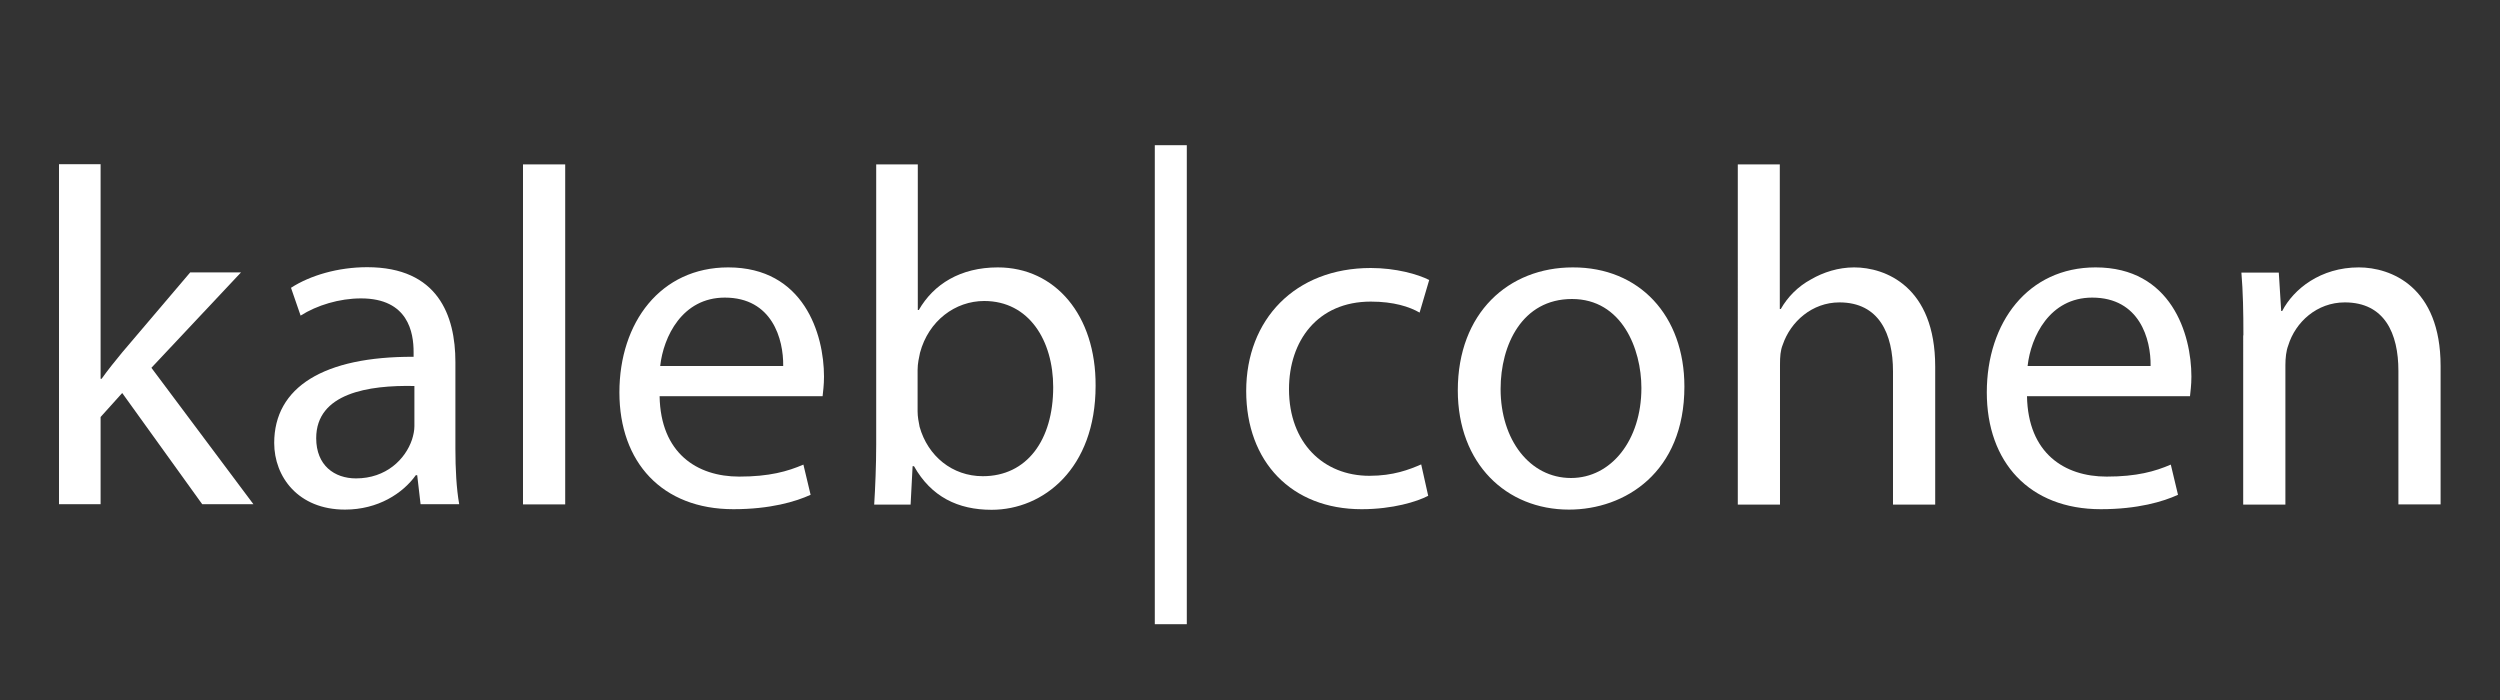 <?xml version="1.0" encoding="utf-8"?>
<!-- Generator: Adobe Illustrator 28.0.0, SVG Export Plug-In . SVG Version: 6.00 Build 0)  -->
<svg version="1.1" id="Layer_1" xmlns="http://www.w3.org/2000/svg" xmlns:xlink="http://www.w3.org/1999/xlink" x="0px" y="0px"
	 viewBox="0 0 1250 350" style="enable-background:new 0 0 1250 350;" xml:space="preserve">
<rect x="0" y="0" width="1250" height="350" fill="#333333" stroke="none"/>
<style type="text/css">
	.st0{fill:#FFFFFF;}
</style>
<g>
	<path class="st0" d="M50.3,189.4h0.5c2.9-4.1,6.9-9.1,10.3-13.2l34-40h25.4l-44.8,47.7l51,68.2h-25.6l-40-55.6l-10.8,12v43.6H29.5
		v-170h20.8V189.4z"/>
	<path class="st0" d="M210.3,252.2l-1.7-14.6h-0.7c-6.5,9.1-18.9,17.2-35.4,17.2c-23.5,0-35.4-16.5-35.4-33.3
		c0-28,24.9-43.3,69.7-43.1V176c0-9.6-2.6-26.8-26.3-26.8c-10.8,0-22,3.4-30.2,8.6l-4.8-13.9c9.6-6.2,23.5-10.3,38.1-10.3
		c35.4,0,44.1,24.2,44.1,47.4v43.3c0,10.1,0.5,19.9,1.9,27.8H210.3z M207.2,193c-23-0.5-49.1,3.6-49.1,26.1
		c0,13.6,9.1,20.1,19.9,20.1c15.1,0,24.7-9.6,28-19.4c0.7-2.2,1.2-4.5,1.2-6.7V193z"/>
	<path class="st0" d="M261.5,82.2h21.1v170h-21.1V82.2z"/>
	<path class="st0" d="M329.8,198.1c0.5,28.5,18.7,40.2,39.8,40.2c15.1,0,24.2-2.6,32.1-6l3.6,15.1c-7.4,3.4-20.1,7.2-38.6,7.2
		c-35.7,0-57-23.5-57-58.4c0-35,20.6-62.5,54.4-62.5c37.8,0,47.9,33.3,47.9,54.6c0,4.3-0.5,7.7-0.7,9.8H329.8z M391.6,183
		c0.2-13.4-5.5-34.2-29.2-34.2c-21.3,0-30.7,19.6-32.3,34.2H391.6z"/>
	<path class="st0" d="M437.1,252.2c0.5-7.9,1-19.6,1-29.9V82.2h20.8V155h0.5c7.4-12.9,20.8-21.3,39.5-21.3
		c28.7,0,49.1,23.9,48.9,59.2c0,41.4-26.1,62-52,62c-16.8,0-30.2-6.5-38.8-21.8h-0.7l-1,19.2H437.1z M458.8,205.7
		c0,2.6,0.5,5.3,1,7.7c4.1,14.6,16.3,24.7,31.6,24.7c22,0,35.2-18,35.2-44.5c0-23.2-12-43.1-34.5-43.1c-14.4,0-27.8,9.8-32.1,25.9
		c-0.5,2.4-1.2,5.3-1.2,8.6V205.7z"/>
	<path class="st0" d="M593.4,72.6v239.5h-16V72.6H593.4z"/>
	<path class="st0" d="M714.1,247.9c-5.5,2.9-17.7,6.7-33.3,6.7c-35,0-57.7-23.7-57.7-59.1c0-35.7,24.4-61.5,62.3-61.5
		c12.5,0,23.5,3.1,29.2,6l-4.8,16.3c-5-2.9-12.9-5.5-24.4-5.5c-26.6,0-40.9,19.6-40.9,43.8c0,26.8,17.2,43.3,40.2,43.3
		c12,0,19.9-3.1,25.9-5.7L714.1,247.9z"/>
	<path class="st0" d="M842.2,193.3c0,42.9-29.7,61.5-57.7,61.5c-31.4,0-55.6-23-55.6-59.6c0-38.8,25.4-61.5,57.5-61.5
		C819.7,133.6,842.2,157.8,842.2,193.3z M750.3,194.5c0,25.4,14.6,44.5,35.2,44.5c20.1,0,35.2-18.9,35.2-45
		c0-19.6-9.8-44.5-34.7-44.5C761.1,149.5,750.3,172.4,750.3,194.5z"/>
	<path class="st0" d="M868.8,82.2h21.1v72.3h0.5c3.4-6,8.6-11.3,15.1-14.8c6.2-3.6,13.7-6,21.6-6c15.6,0,40.5,9.6,40.5,49.6v69
		h-21.1v-66.6c0-18.7-6.9-34.5-26.8-34.5c-13.6,0-24.4,9.6-28.3,21.1c-1.2,2.9-1.4,6-1.4,10.1v69.9h-21.1V82.2z"/>
	<path class="st0" d="M1013.5,198.1c0.5,28.5,18.7,40.2,39.8,40.2c15.1,0,24.2-2.6,32.1-6l3.6,15.1c-7.4,3.4-20.1,7.2-38.6,7.2
		c-35.7,0-57-23.5-57-58.4c0-35,20.6-62.5,54.4-62.5c37.8,0,47.9,33.3,47.9,54.6c0,4.3-0.5,7.7-0.7,9.8H1013.5z M1075.3,183
		c0.2-13.4-5.5-34.2-29.2-34.2c-21.3,0-30.7,19.6-32.3,34.2H1075.3z"/>
	<path class="st0" d="M1121.7,167.7c0-12-0.2-21.8-1-31.4h18.7l1.2,19.2h0.5c5.7-11,19.2-21.8,38.3-21.8c16,0,40.9,9.6,40.9,49.3
		v69.2h-21.1v-66.8c0-18.7-6.9-34.2-26.8-34.2c-13.9,0-24.7,9.8-28.3,21.6c-1,2.6-1.4,6.2-1.4,9.8v69.7h-21.1V167.7z"/>
</g>
</svg>
